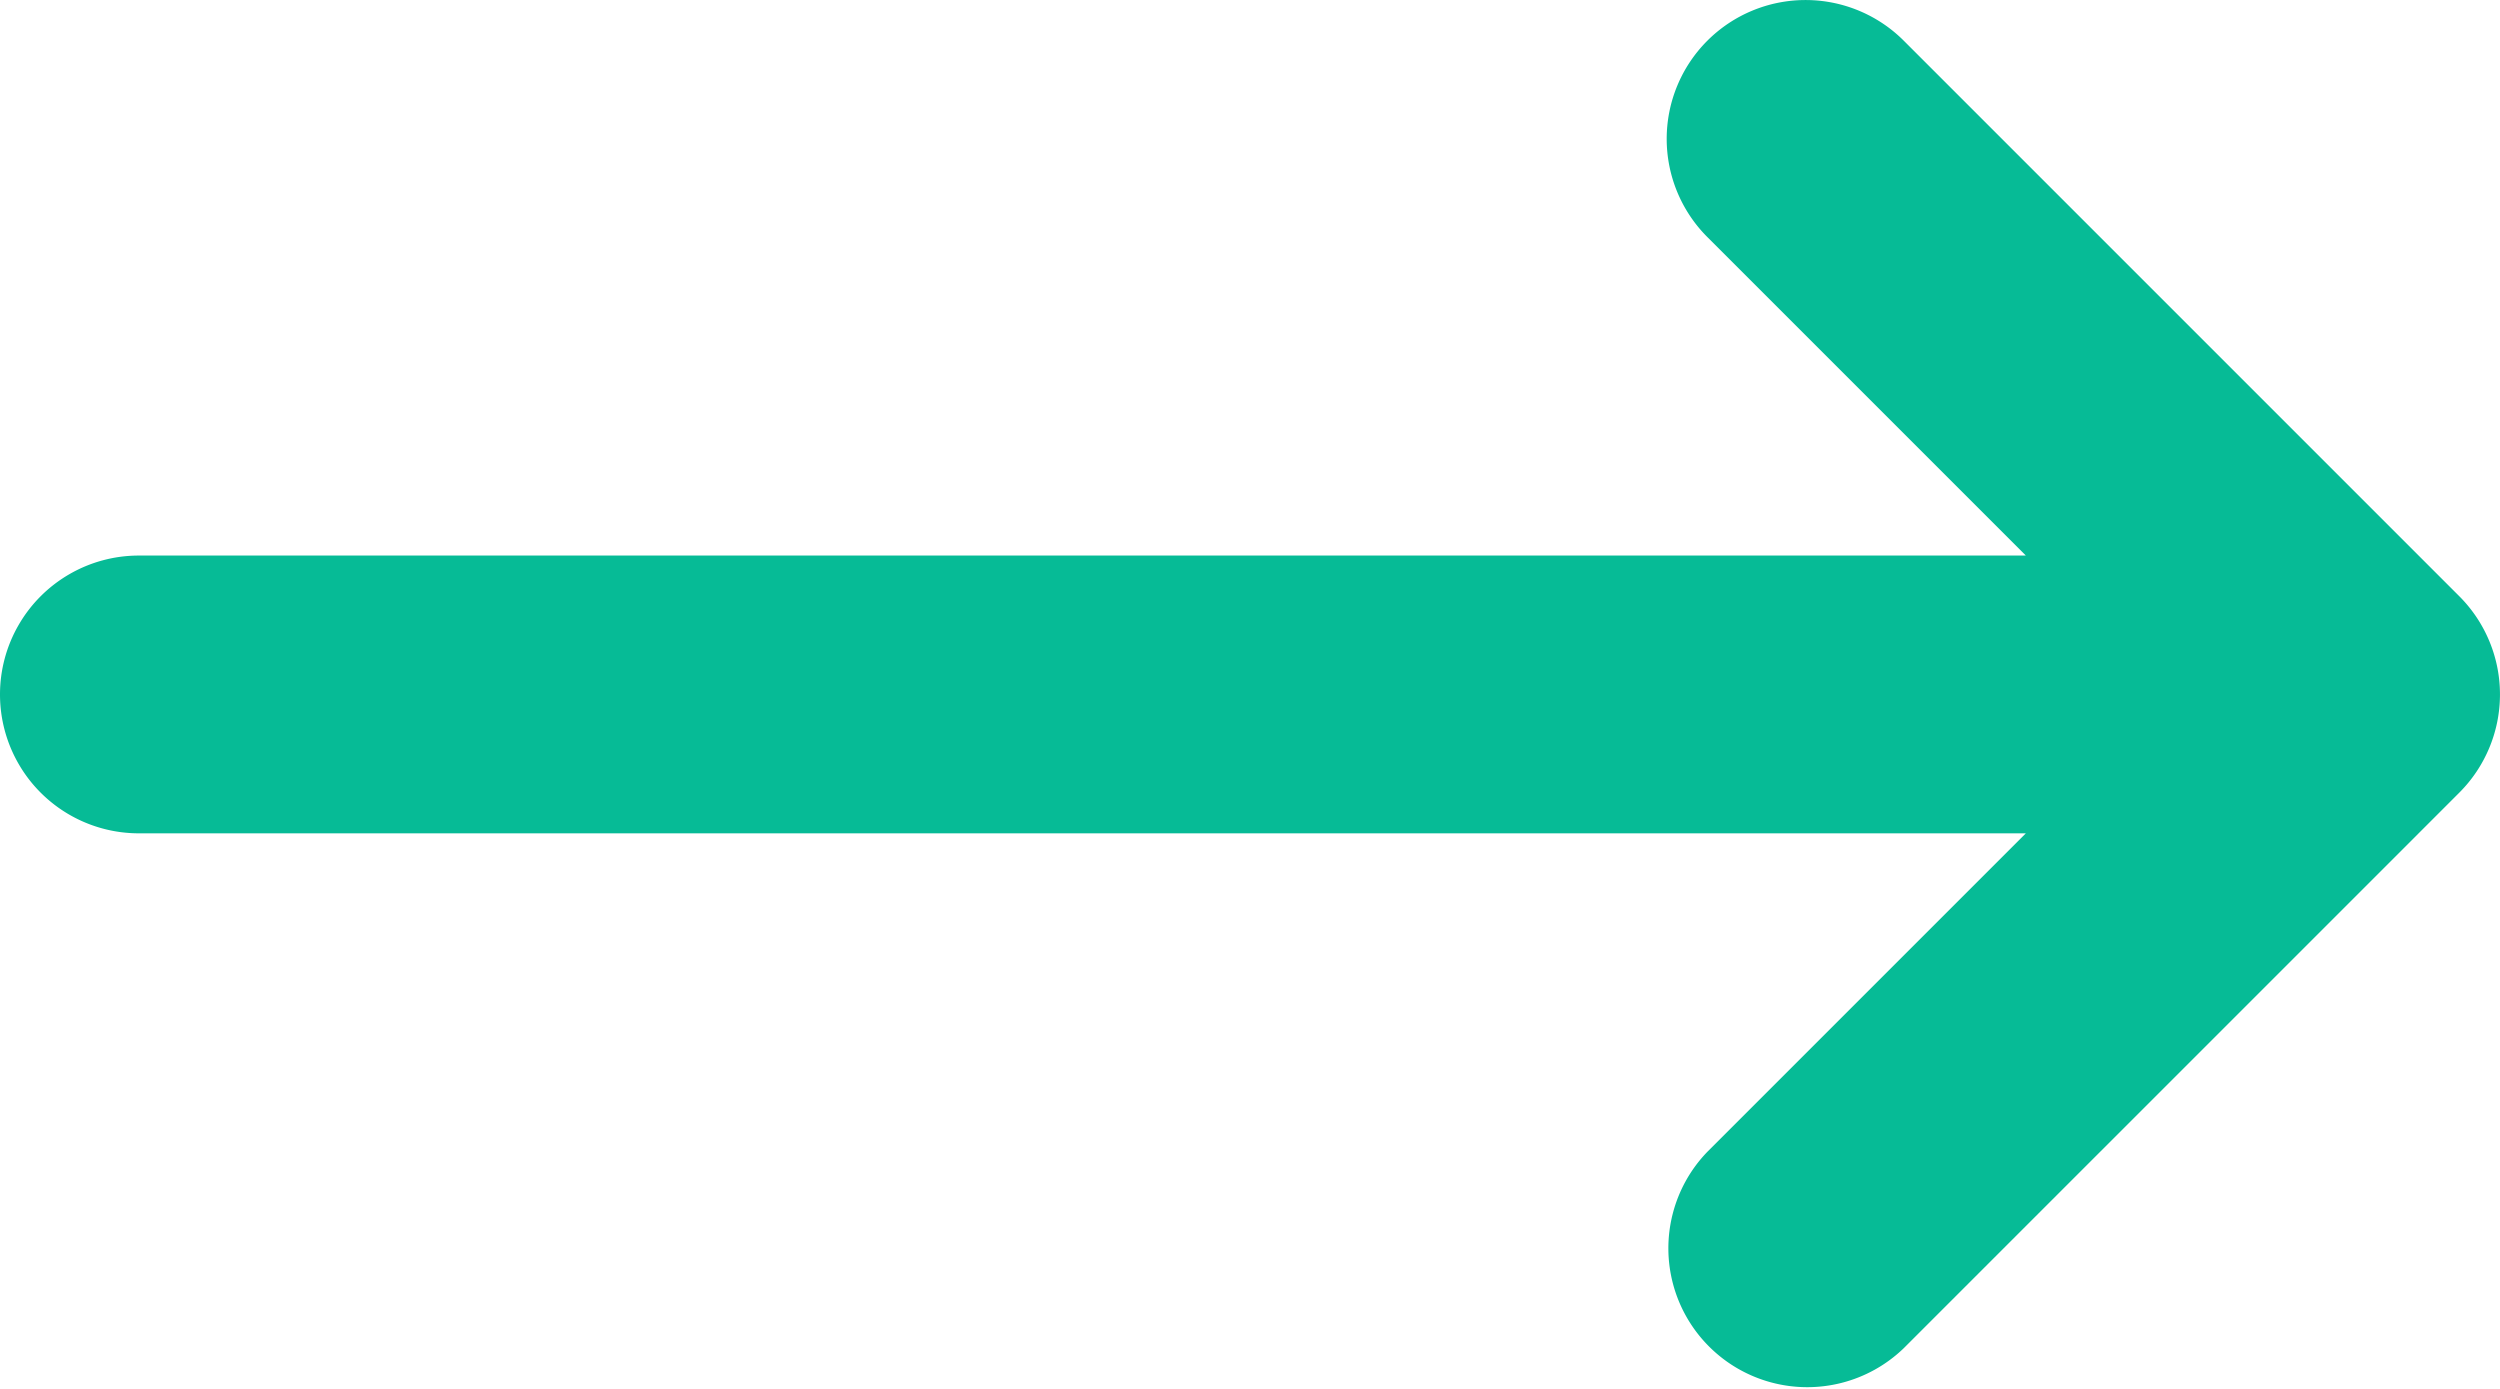 <svg id="_4._Elements_Icons_Basic_Arrow_Right" data-name="4. Elements / Icons / Basic / Arrow Right" xmlns="http://www.w3.org/2000/svg" width="18" height="10" viewBox="0 0 18 10">
  <path id="Path" d="M12.293.293a1,1,0,0,1,1.414,0l4,4h0a1,1,0,0,1,0,1.414h0l-4,4a1,1,0,0,1-1.414-1.414L14.586,6H1A1,1,0,0,1,1,4H14.586L12.293,1.707A1,1,0,0,1,12.293.293Z" fill="#06bb96"/>
</svg>
